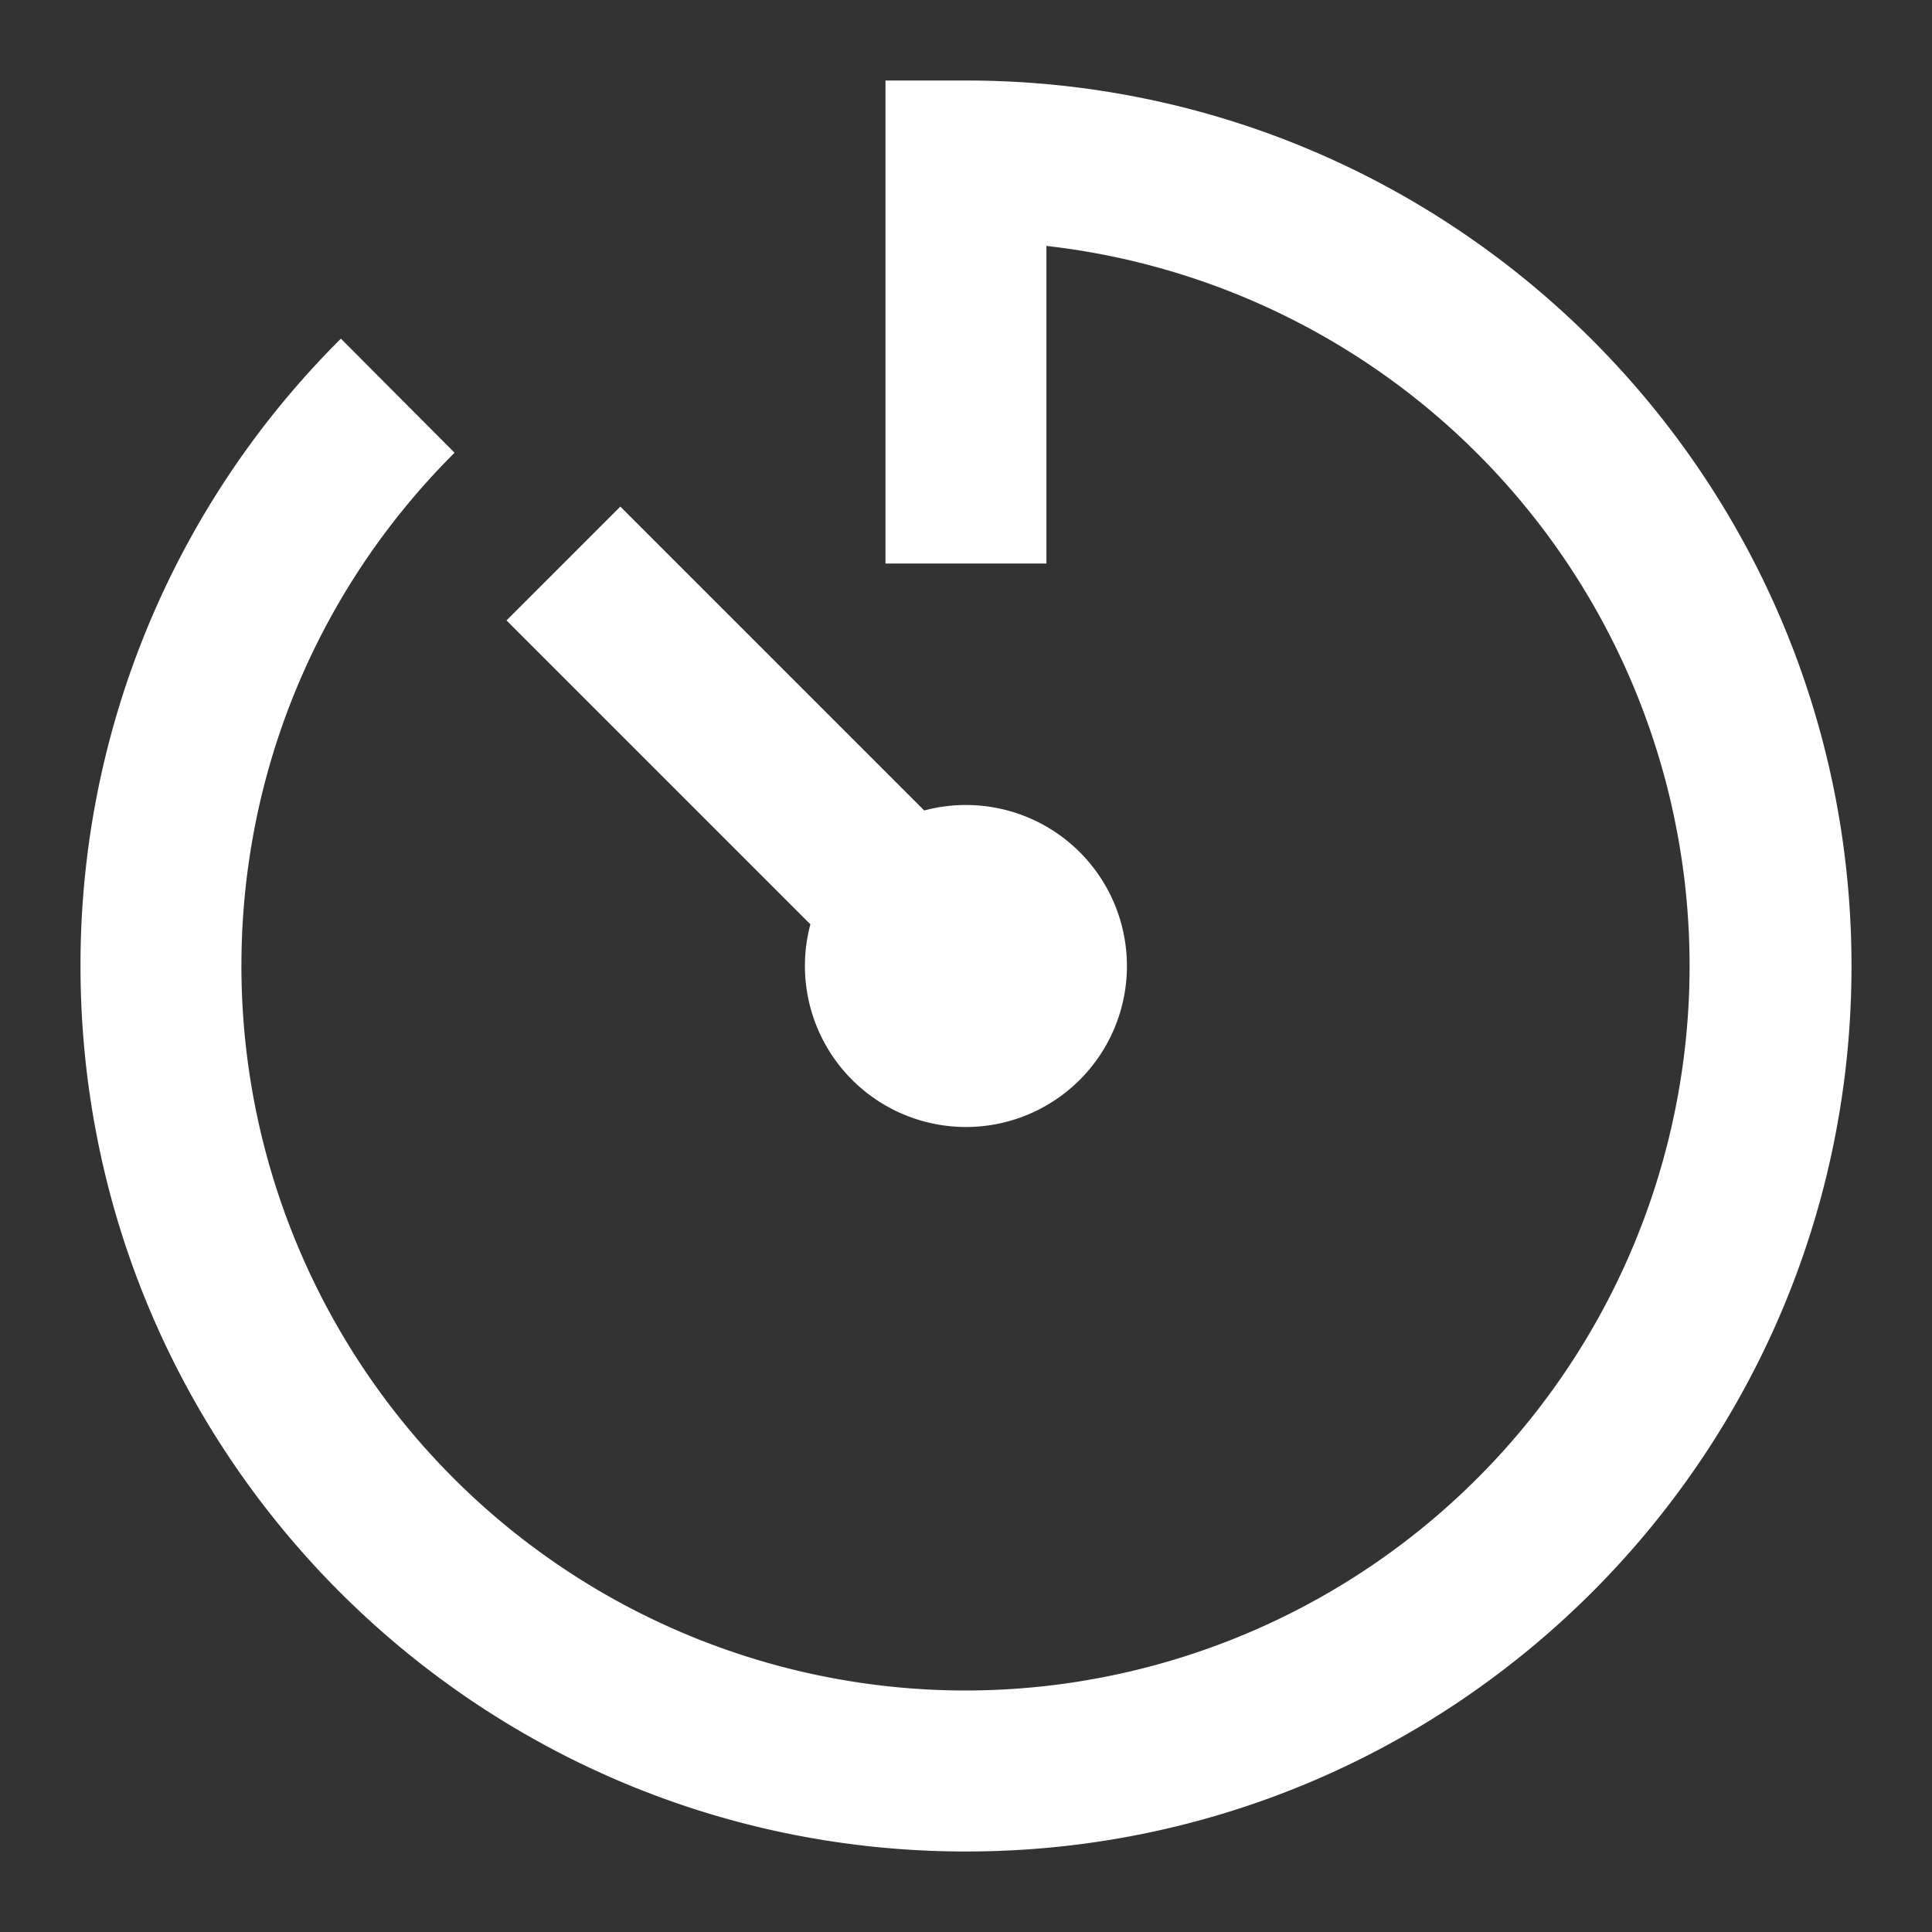 <svg width="24" height="24" fill="none" xmlns="http://www.w3.org/2000/svg"><rect width="100%" height="100%" fill="#333333" stroke="none"/><path fill-rule="evenodd" clip-rule="evenodd" d="M12.999 7V3.055a9.001 9.001 0 01-1 17.945 9 9 0 01-9-9c0-2.426.963-4.697 2.648-6.376L4.235 4.207A10.967 10.967 0 001 12c0 6.075 4.925 11 11 11s11-4.925 11-11S18.075 1 12 1h-1v6h2zm-1 3c-.18 0-.353.024-.518.068L7.706 6.293 6.292 7.707l3.775 3.775A2.001 2.001 0 0011.999 14a2 2 0 100-4z" fill="#fff"/></svg>
